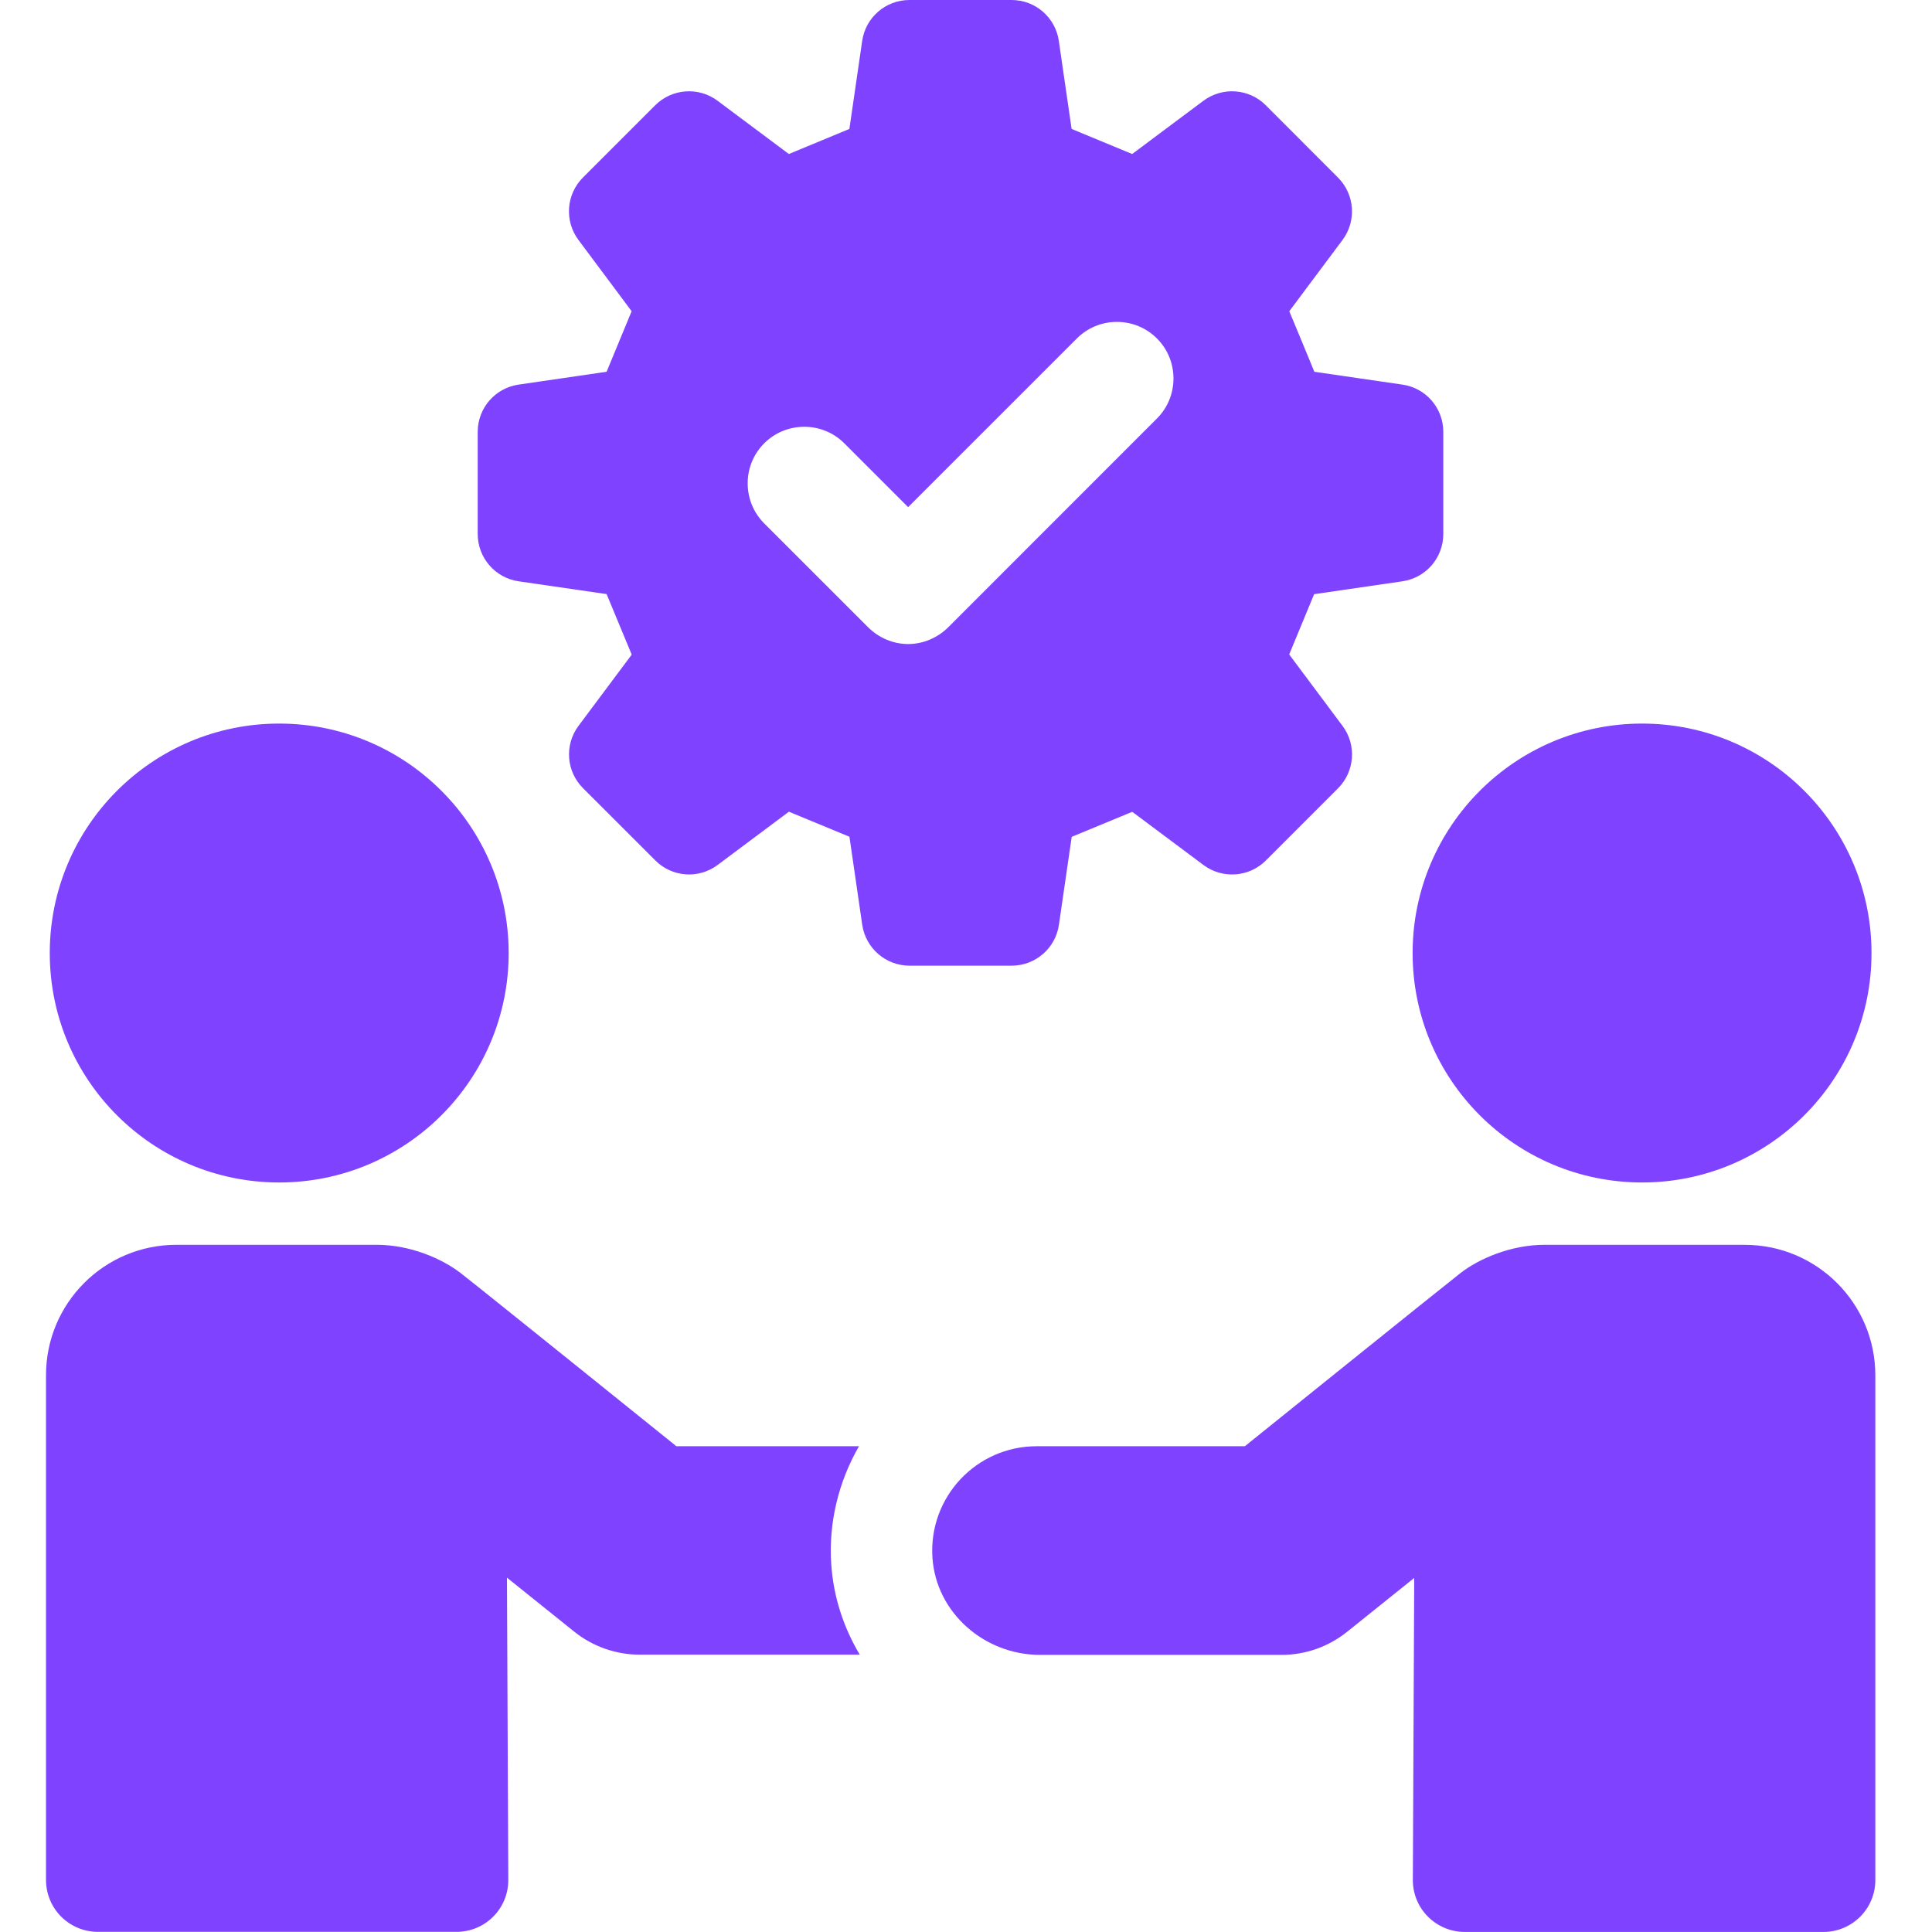 <svg width="42" height="42" viewBox="0 0 42 42" fill="none" xmlns="http://www.w3.org/2000/svg">
<path d="M6.069 25.706C8.823 25.706 11.058 23.473 11.058 20.719C11.058 17.965 8.825 15.73 6.069 15.73C3.315 15.73 1.082 17.963 1.082 20.719C1.082 23.475 3.315 25.706 6.069 25.706Z" fill="#7F43FF"/>
<path d="M18.676 31.44H14.704C14.704 31.44 10.399 27.972 10.012 27.674C9.626 27.375 8.935 27.061 8.191 27.061H3.835C2.267 27.061 1 28.33 1 29.896V40.866C1 41.493 1.504 41.997 2.131 41.997H9.924C10.551 41.997 11.055 41.488 11.05 40.861L11.021 34.297L12.485 35.472C12.886 35.794 13.392 35.971 13.906 35.971H18.691C18.339 35.383 18.118 34.717 18.07 33.997C18.011 33.096 18.232 32.204 18.677 31.434L18.676 31.44Z" fill="#7F43FF"/>
<path d="M37.931 27.061H33.579C32.833 27.061 32.139 27.373 31.754 27.672C31.369 27.971 27.062 31.44 27.062 31.44H22.534C21.232 31.44 20.186 32.538 20.27 33.859C20.35 35.064 21.403 35.976 22.612 35.976H27.86C28.376 35.976 28.877 35.8 29.281 35.477L30.744 34.303L30.714 40.867C30.711 41.492 31.218 41.999 31.844 41.999H39.639C40.262 41.999 40.768 41.495 40.768 40.872V29.898C40.768 28.334 39.499 27.062 37.932 27.062L37.931 27.061Z" fill="#7F43FF"/>
<path d="M35.698 25.706C38.452 25.706 40.685 23.473 40.685 20.719C40.685 17.965 38.452 15.73 35.698 15.73C32.944 15.73 30.709 17.963 30.709 20.719C30.709 23.475 32.942 25.706 35.698 25.706Z" fill="#7F43FF"/>
<path d="M23.02 20.105L23.298 18.192C23.878 17.952 24.034 17.888 24.614 17.648L26.163 18.805C26.576 19.112 27.154 19.071 27.518 18.707L29.088 17.137C29.452 16.771 29.495 16.194 29.186 15.781L28.026 14.227C28.264 13.649 28.33 13.495 28.568 12.917L30.487 12.637C30.998 12.563 31.376 12.126 31.376 11.609V9.387C31.376 8.872 30.998 8.434 30.487 8.361L28.573 8.082C28.333 7.501 28.27 7.346 28.028 6.766L29.185 5.217C29.494 4.802 29.452 4.226 29.086 3.859L27.517 2.288C27.152 1.924 26.576 1.882 26.161 2.191L24.612 3.348C24.032 3.107 23.876 3.043 23.296 2.803L23.018 0.889C22.944 0.378 22.507 0 21.991 0H19.77C19.255 0 18.817 0.378 18.743 0.889L18.465 2.803C17.884 3.043 17.729 3.107 17.149 3.348L15.6 2.191C15.187 1.882 14.61 1.924 14.244 2.288L12.673 3.859C12.308 4.224 12.267 4.802 12.574 5.215L13.731 6.766C13.491 7.346 13.427 7.501 13.187 8.082L11.274 8.361C10.765 8.434 10.385 8.872 10.385 9.387V11.609C10.385 12.124 10.763 12.563 11.274 12.637L13.187 12.915C13.427 13.497 13.491 13.65 13.733 14.231L12.576 15.78C12.267 16.194 12.31 16.771 12.675 17.135L14.246 18.705C14.61 19.071 15.187 19.113 15.601 18.803L17.15 17.646C17.731 17.886 17.886 17.95 18.466 18.19L18.744 20.104C18.819 20.613 19.255 20.993 19.772 20.993H21.992C22.509 20.993 22.946 20.615 23.02 20.104V20.105ZM19.742 14.001C19.421 14.001 19.104 13.868 18.872 13.636L16.613 11.378C16.382 11.146 16.254 10.837 16.254 10.507C16.254 10.178 16.382 9.869 16.613 9.637C16.845 9.406 17.154 9.278 17.484 9.278C17.814 9.278 18.123 9.406 18.354 9.637L19.742 11.025L23.41 7.358C23.642 7.126 23.951 6.998 24.28 6.998C24.61 6.998 24.919 7.126 25.151 7.358C25.382 7.589 25.51 7.898 25.51 8.228C25.51 8.558 25.382 8.867 25.151 9.098L20.613 13.637C20.381 13.868 20.064 14.001 19.742 14.001Z" fill="#7F43FF"/>
</svg>
